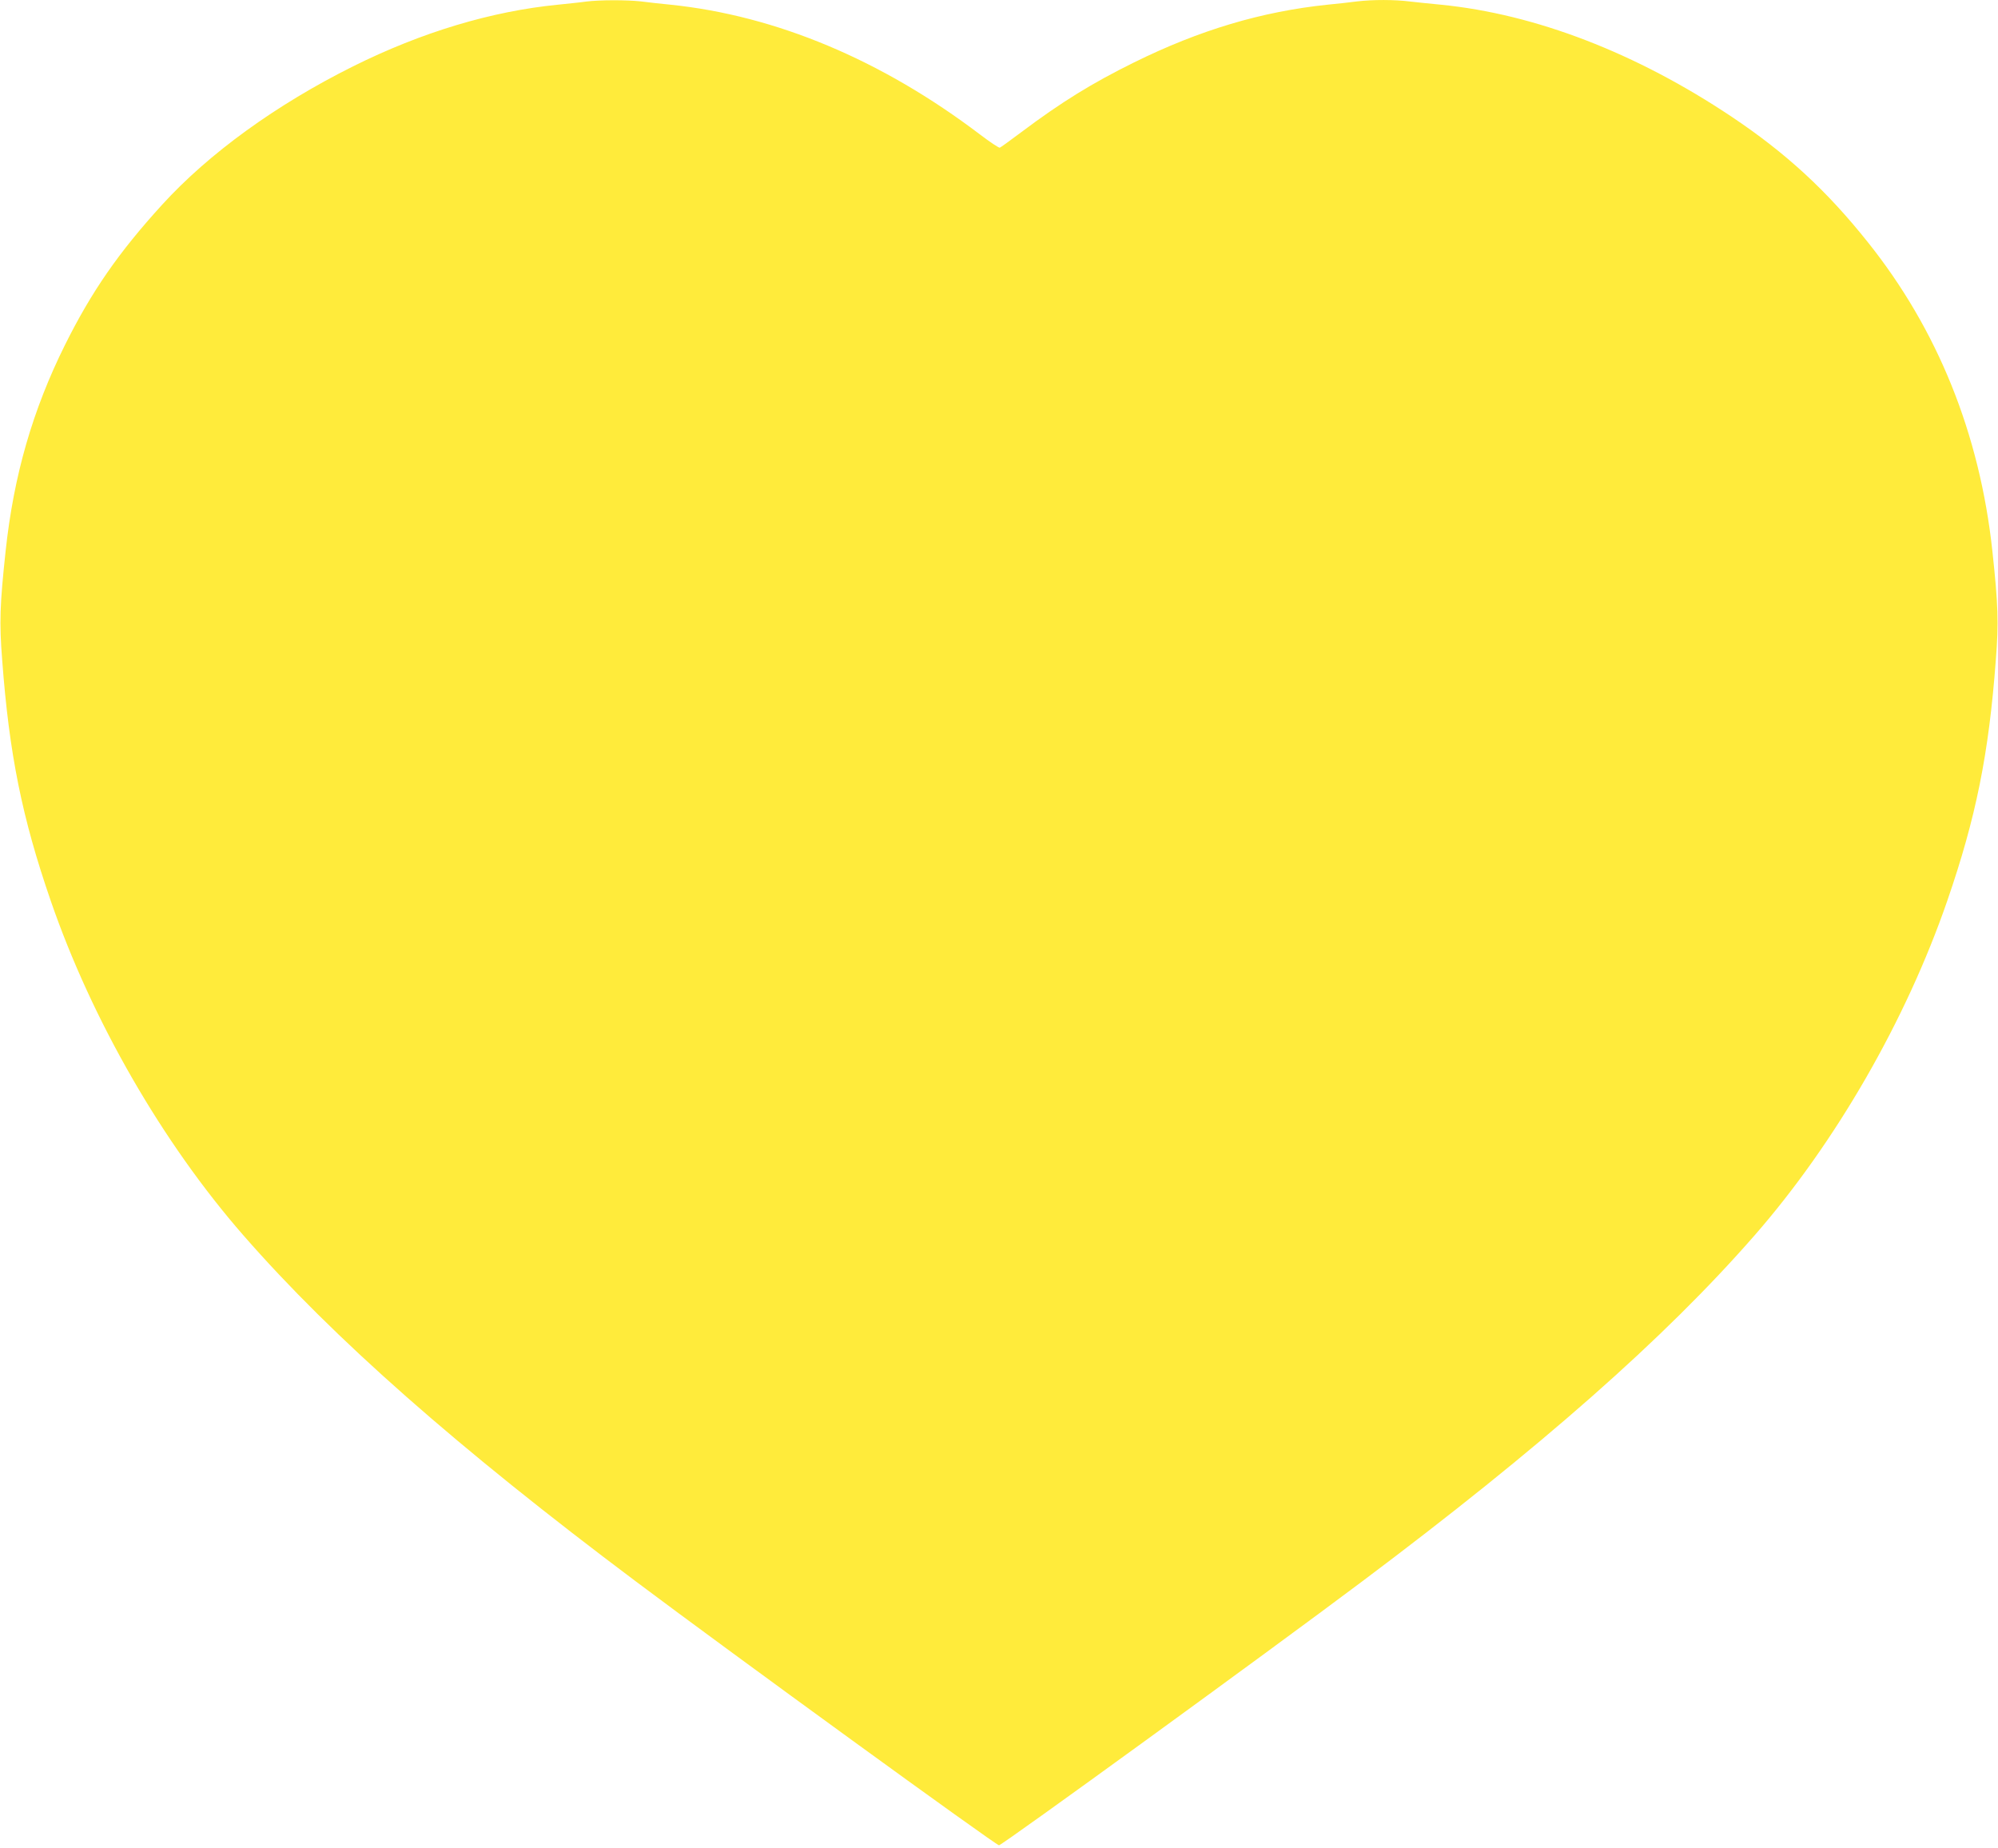 <?xml version="1.0" standalone="no"?>
<!DOCTYPE svg PUBLIC "-//W3C//DTD SVG 20010904//EN"
 "http://www.w3.org/TR/2001/REC-SVG-20010904/DTD/svg10.dtd">
<svg version="1.0" xmlns="http://www.w3.org/2000/svg"
 width="1280pt" height="1184pt" viewBox="0 0 1280 1184"
 preserveAspectRatio="xMidYMid meet">
<g transform="translate(0,1184) scale(0.1,-0.1)"
fill="#ffeb3b" stroke="none">
<path d="M3755 11830 c-33 -5 -114 -13 -180 -20 -427 -42 -873 -176 -1313
-395 -492 -245 -924 -558 -1223 -886 -280 -307 -452 -556 -623 -899 -207 -417
-328 -835 -380 -1320 -37 -345 -41 -457 -22 -698 45 -602 127 -1009 311 -1542
264 -765 715 -1549 1236 -2145 574 -657 1371 -1359 2514 -2216 614 -461 2305
-1689 2325 -1689 20 0 1711 1228 2325 1689 1143 857 1940 1559 2514 2216 521
596 972 1380 1236 2145 184 533 266 940 311 1542 19 241 15 353 -22 698 -81
751 -351 1420 -799 1980 -263 330 -524 570 -871 802 -612 409 -1257 658 -1864
718 -63 6 -151 15 -194 20 -101 13 -241 13 -342 1 -43 -6 -128 -15 -189 -21
-422 -44 -819 -162 -1240 -370 -266 -131 -467 -255 -720 -445 -71 -53 -134
-99 -140 -101 -5 -2 -62 35 -126 84 -630 478 -1307 762 -1984 832 -60 6 -146
15 -189 21 -91 10 -264 10 -351 -1z"/>
</g>
</svg>
